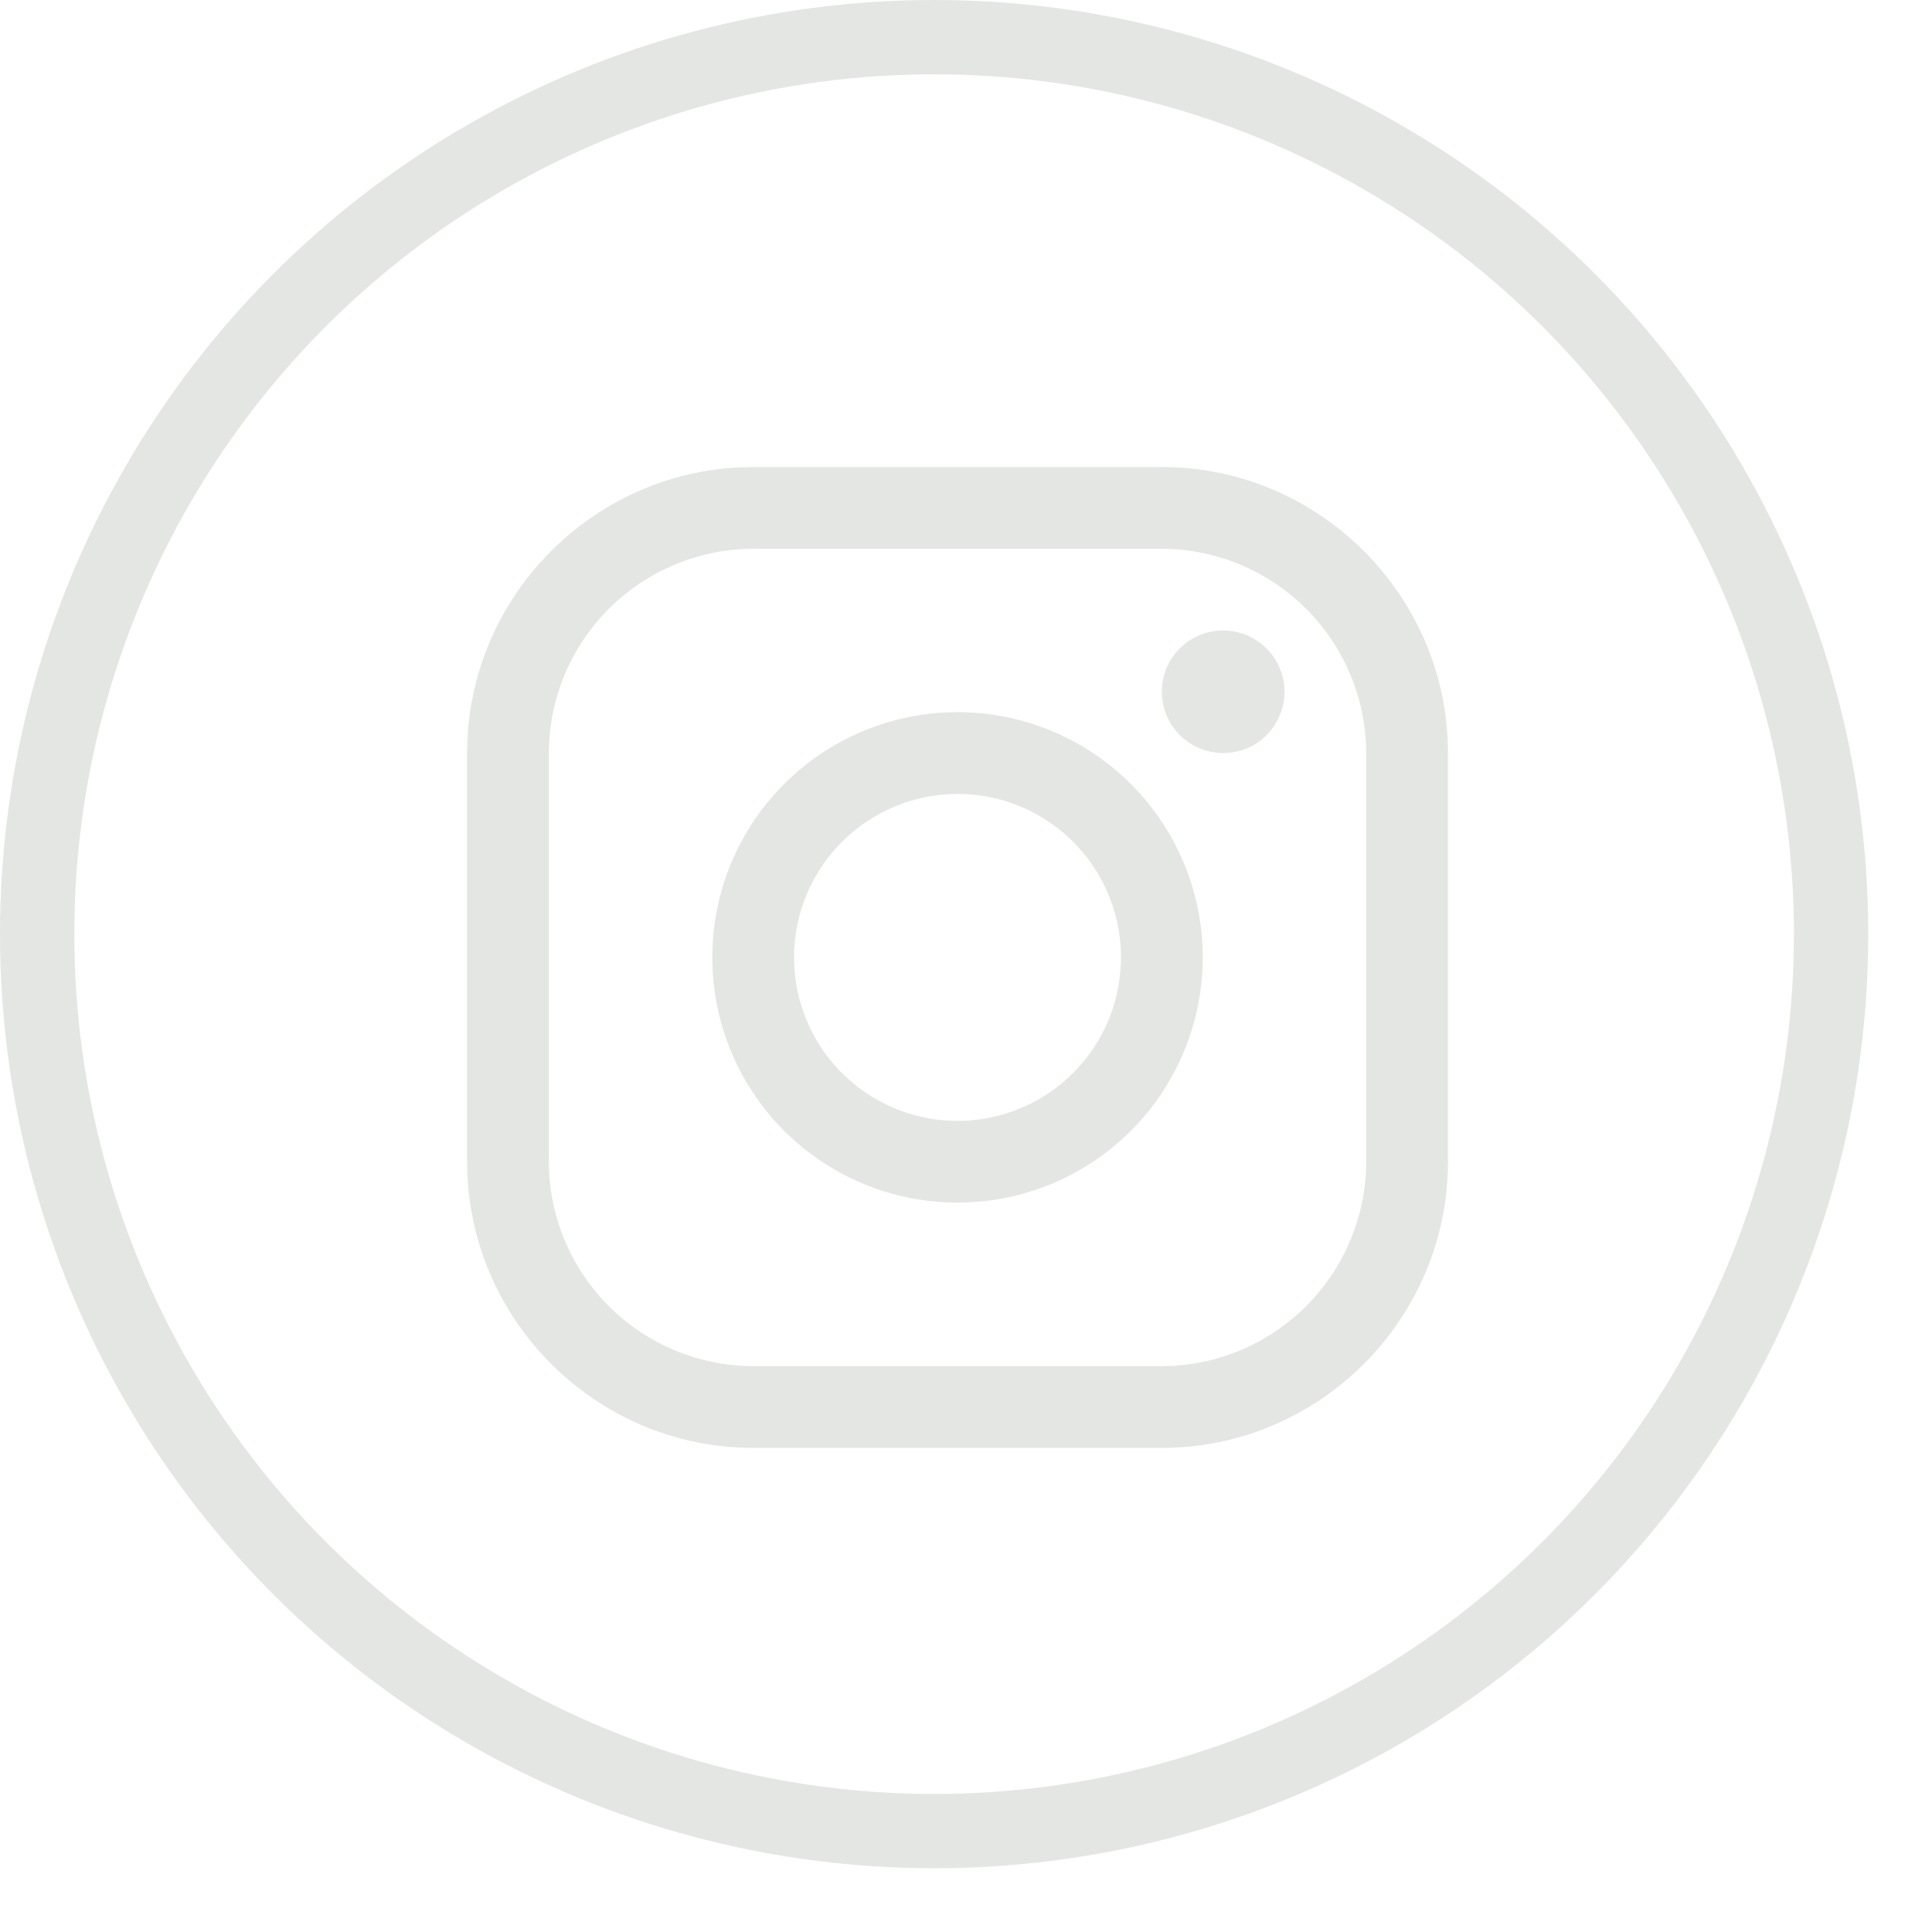 <svg width="26" height="26" viewBox="0 0 26 26" fill="none" xmlns="http://www.w3.org/2000/svg">
<path d="M15.636 7.385C16.364 7.387 17.062 7.678 17.578 8.193C18.093 8.708 18.384 9.407 18.386 10.135V15.635C18.384 16.364 18.093 17.062 17.578 17.577C17.062 18.093 16.364 18.383 15.636 18.385H10.136C9.407 18.383 8.709 18.093 8.193 17.577C7.678 17.062 7.388 16.364 7.386 15.635V10.135C7.388 9.407 7.678 8.708 8.193 8.193C8.709 7.678 9.407 7.387 10.136 7.385H15.636ZM15.636 6.285H10.136C8.018 6.285 6.286 8.018 6.286 10.135V15.635C6.286 17.753 8.018 19.485 10.136 19.485H15.636C17.753 19.485 19.486 17.753 19.486 15.635V10.135C19.486 8.018 17.753 6.285 15.636 6.285Z" fill="#E4E6E3"/>
<path d="M16.461 10.134C16.297 10.134 16.138 10.086 16.002 9.995C15.867 9.905 15.761 9.776 15.698 9.625C15.636 9.474 15.62 9.308 15.651 9.148C15.683 8.988 15.762 8.841 15.877 8.726C15.993 8.611 16.14 8.532 16.3 8.5C16.46 8.468 16.626 8.485 16.776 8.547C16.927 8.61 17.056 8.715 17.147 8.851C17.237 8.987 17.286 9.146 17.286 9.309C17.286 9.418 17.265 9.525 17.223 9.625C17.182 9.726 17.121 9.817 17.044 9.893C16.968 9.97 16.877 10.031 16.777 10.072C16.676 10.113 16.569 10.135 16.461 10.134ZM12.886 10.684C13.321 10.684 13.746 10.813 14.108 11.055C14.47 11.297 14.752 11.64 14.918 12.042C15.085 12.444 15.128 12.887 15.043 13.313C14.959 13.74 14.749 14.132 14.441 14.44C14.134 14.748 13.742 14.957 13.315 15.042C12.888 15.127 12.446 15.083 12.044 14.917C11.642 14.75 11.298 14.468 11.056 14.107C10.815 13.745 10.686 13.319 10.686 12.884C10.686 12.301 10.918 11.742 11.331 11.329C11.743 10.917 12.302 10.685 12.886 10.684ZM12.886 9.584C12.233 9.584 11.595 9.778 11.052 10.14C10.51 10.503 10.087 11.018 9.837 11.621C9.587 12.224 9.522 12.888 9.649 13.528C9.776 14.168 10.091 14.756 10.552 15.218C11.014 15.679 11.602 15.993 12.242 16.121C12.882 16.248 13.546 16.183 14.149 15.933C14.752 15.683 15.267 15.26 15.63 14.718C15.992 14.175 16.186 13.537 16.186 12.884C16.186 12.009 15.838 11.17 15.219 10.551C14.6 9.932 13.761 9.584 12.886 9.584Z" fill="#E4E6E3"/>
<circle cx="12.571" cy="12.571" r="12.071" stroke="#E4E6E3"/>
</svg>
